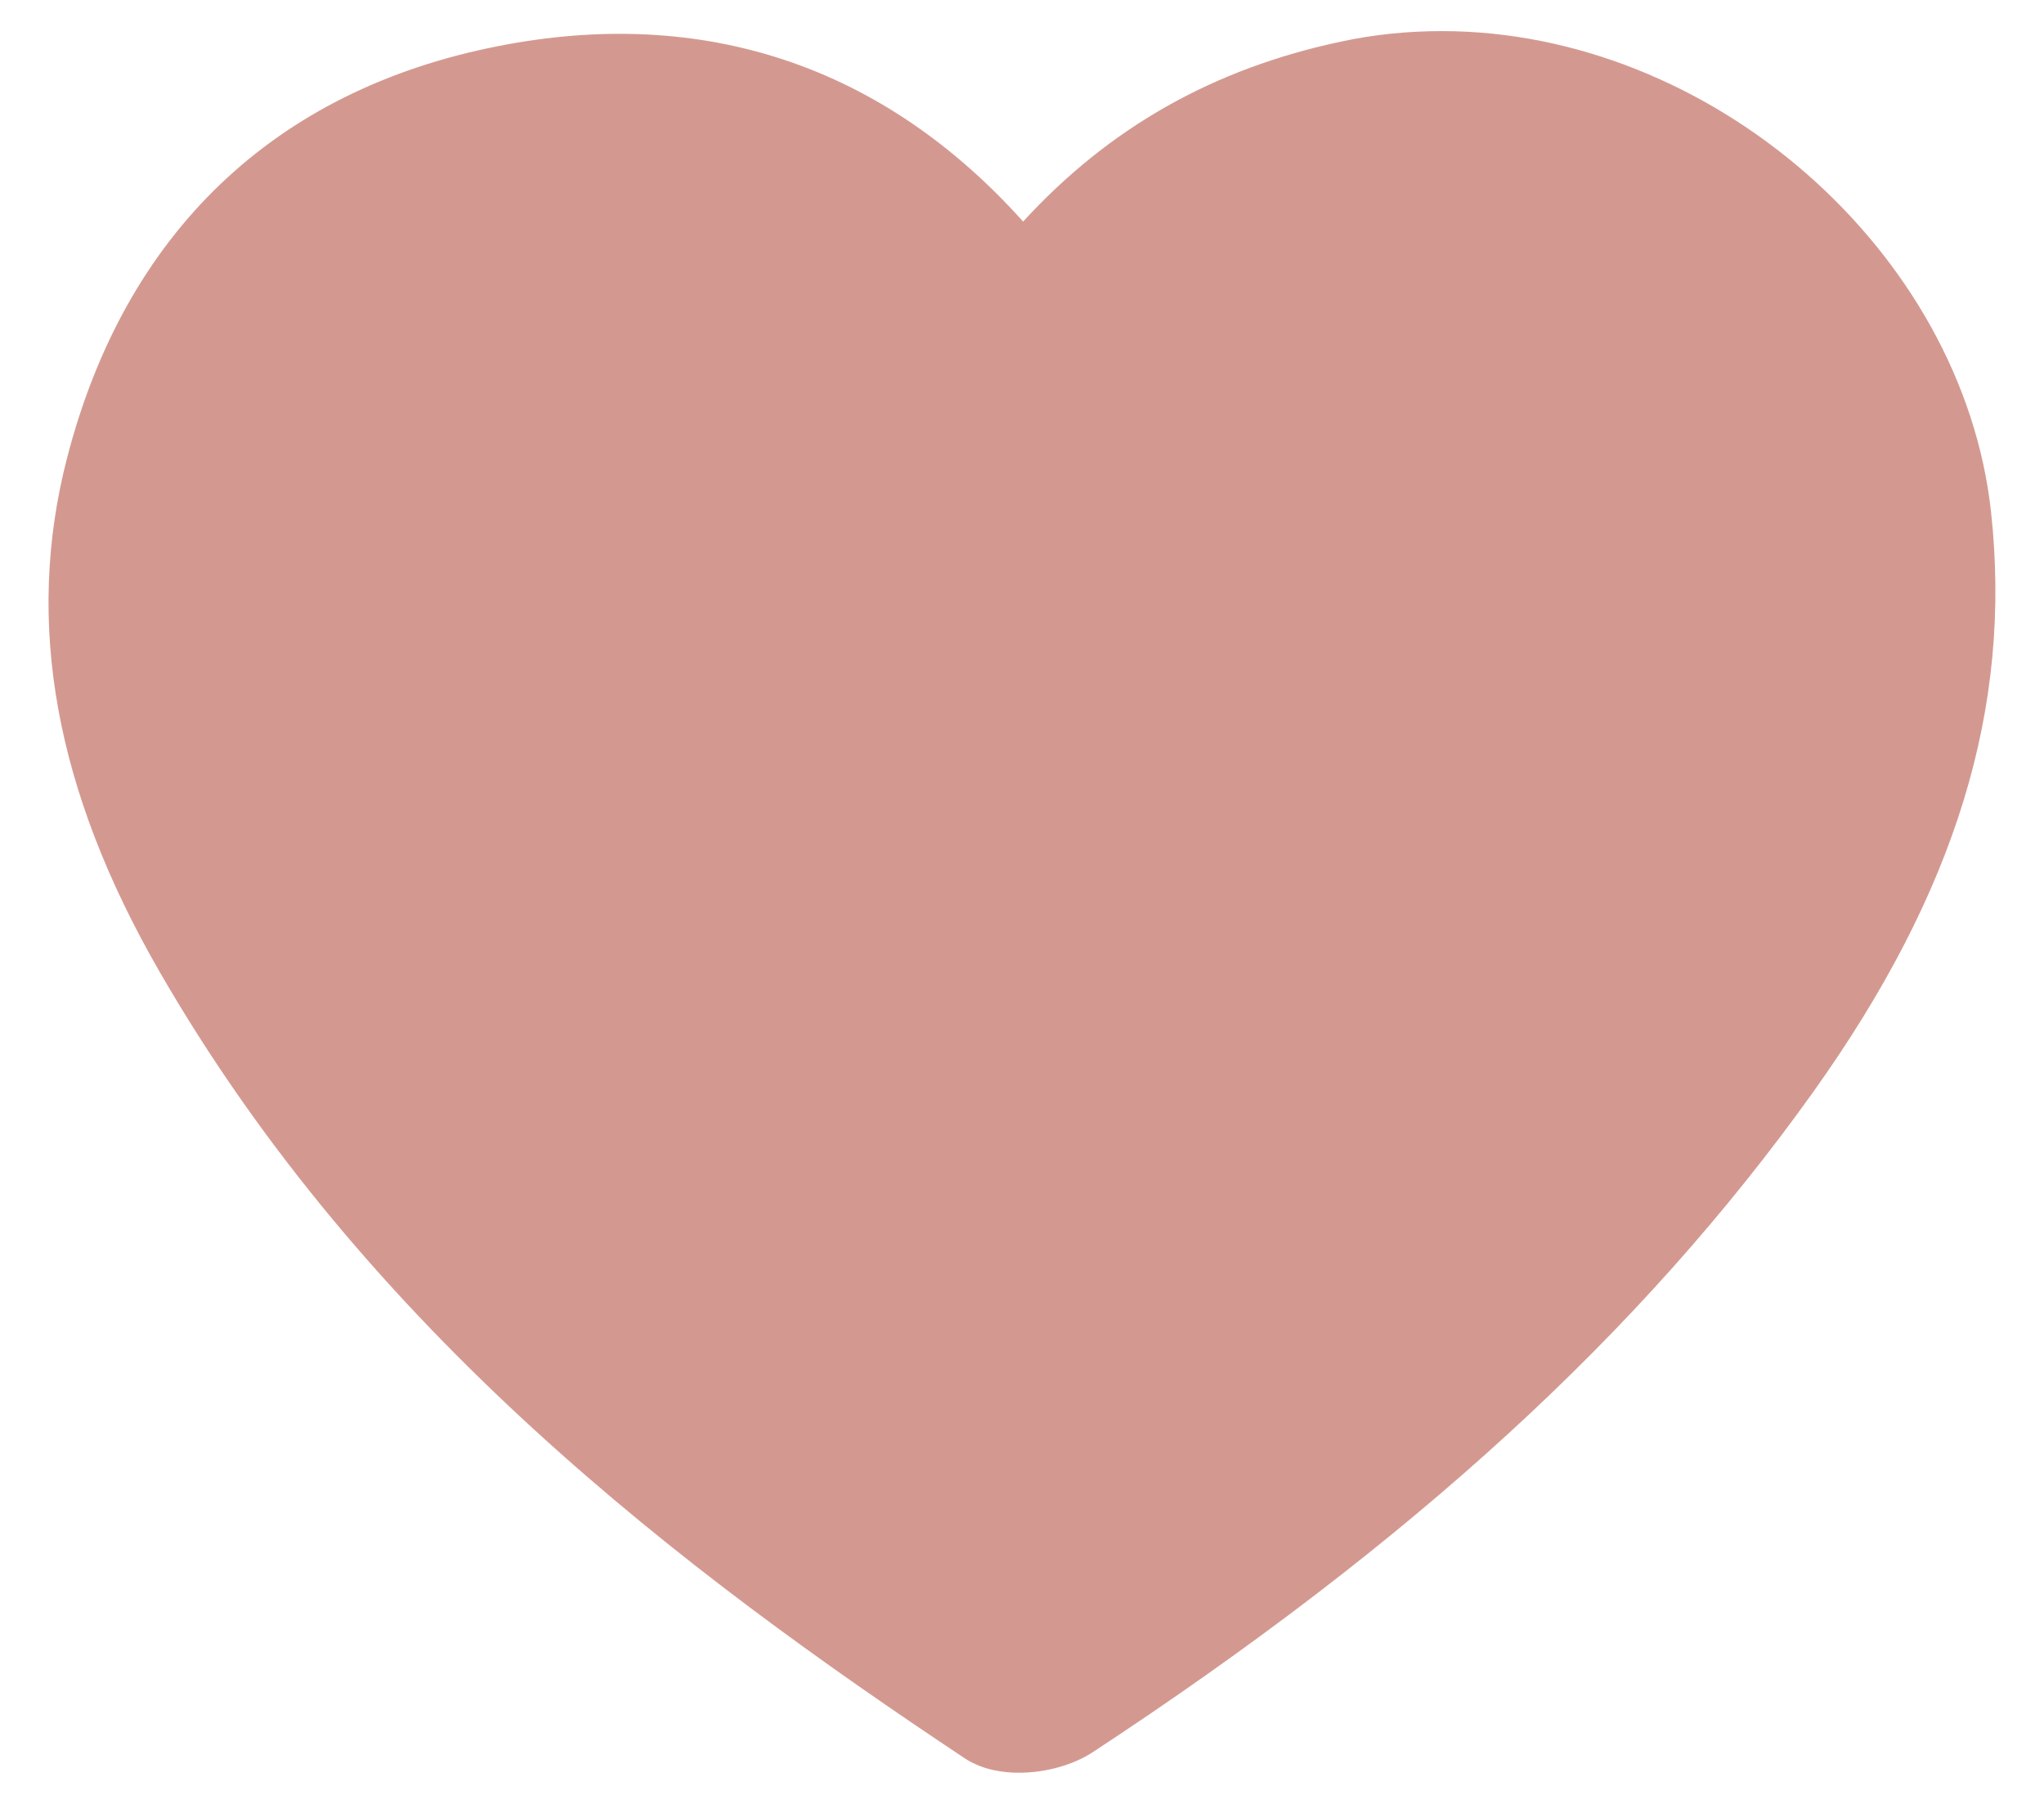 <?xml version="1.0" encoding="utf-8"?>
<!-- Generator: Adobe Illustrator 16.0.0, SVG Export Plug-In . SVG Version: 6.00 Build 0)  -->
<!DOCTYPE svg PUBLIC "-//W3C//DTD SVG 1.1//EN" "http://www.w3.org/Graphics/SVG/1.1/DTD/svg11.dtd">
<svg version="1.1" id="Layer_1" xmlns="http://www.w3.org/2000/svg" xmlns:xlink="http://www.w3.org/1999/xlink" x="0px" y="0px"
	 width="16.434px" height="14.5px" viewBox="0 0 16.434 14.5" enable-background="new 0 0 16.434 14.5" xml:space="preserve">
<path fill="#D39990" d="M16.008,4.113C15.778,2.02,13.755,0.25,11.592,0.25c-0.271,0-0.544,0.027-0.808,0.084
	C9.759,0.551,8.921,1.023,8.226,1.781C7.103,0.529,5.657,0.043,3.999,0.372c-1.795,0.354-2.992,1.5-3.46,3.31
	c-0.341,1.319-0.098,2.67,0.745,4.131c1.668,2.891,4.207,4.816,6.477,6.324c0.146,0.094,0.314,0.113,0.432,0.113
	c0.212,0,0.431-0.061,0.588-0.162c2.573-1.689,4.416-3.376,5.798-5.311C15.726,7.17,16.18,5.688,16.008,4.113z"/>
</svg>
